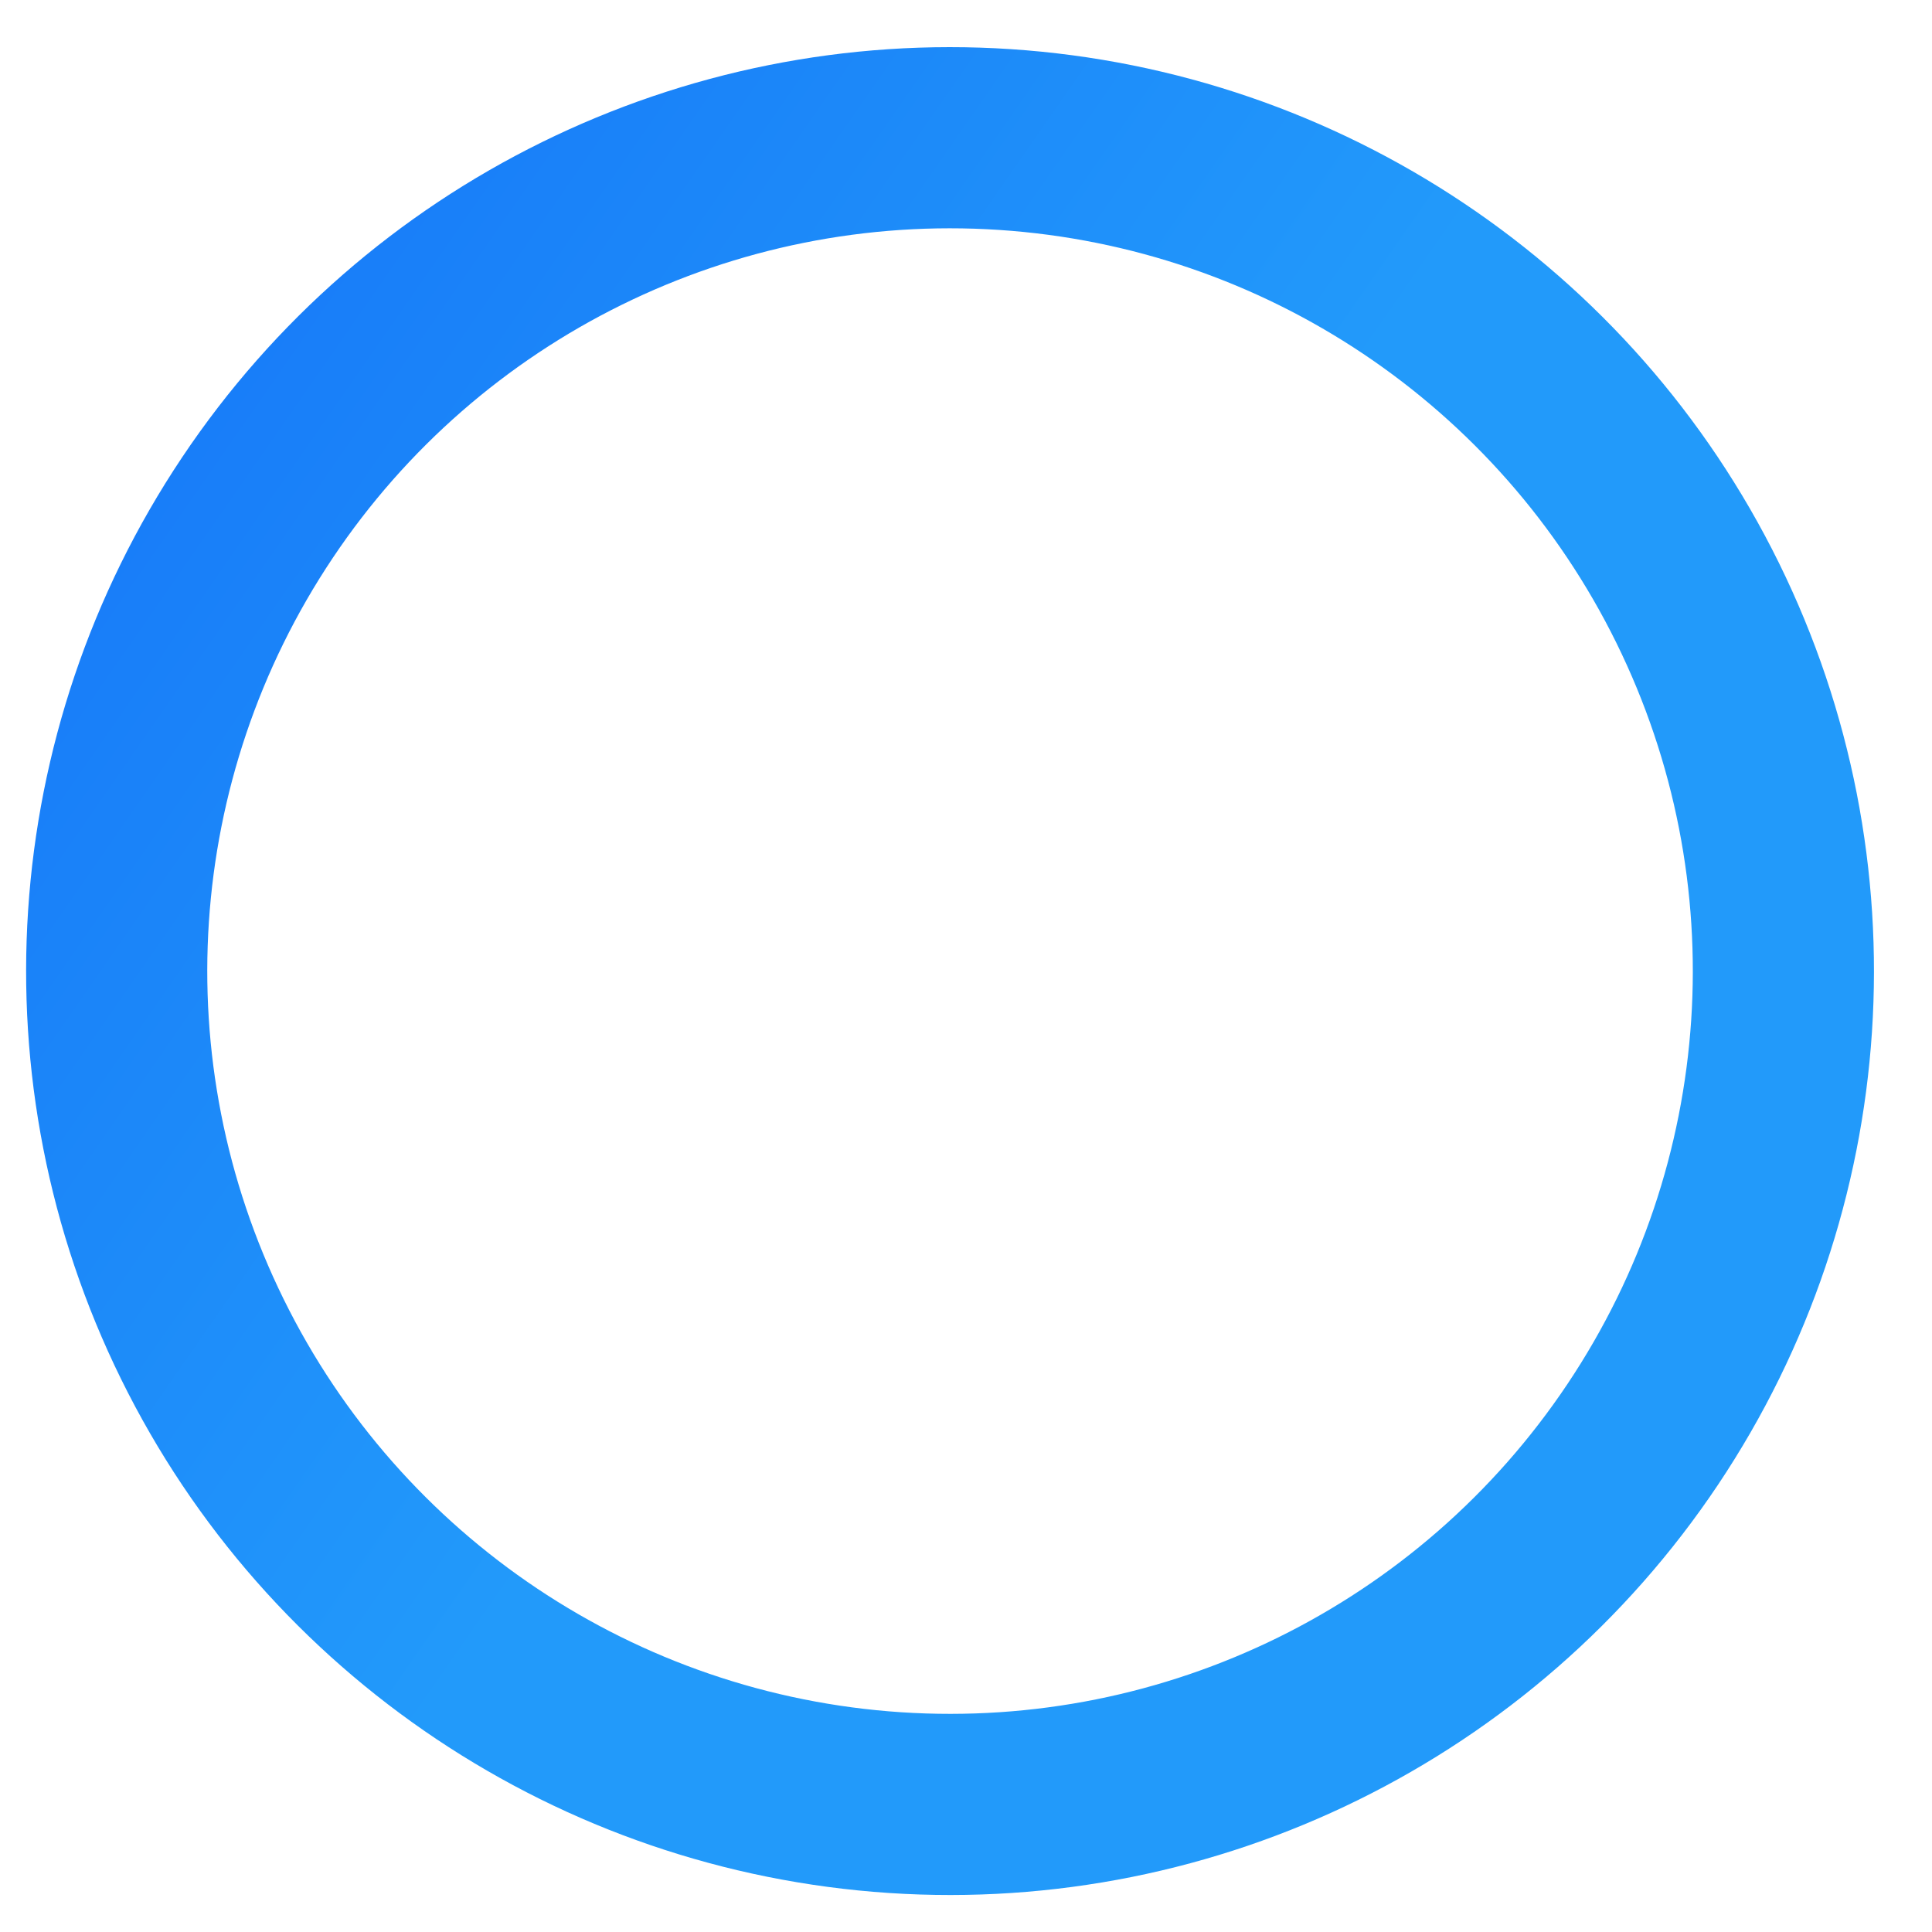<svg width="27" height="27" viewBox="0 0 27 27" fill="none" xmlns="http://www.w3.org/2000/svg">
<circle r="11.648" transform="matrix(-0.831 -0.556 -0.556 0.831 13.277 13.571)" stroke="url(#paint0_linear_10264_105717)" stroke-width="2.532"/>
<defs>
<linearGradient id="paint0_linear_10264_105717" x1="0" y1="0" x2="22.666" y2="-0.387" gradientUnits="userSpaceOnUse">
<stop stop-color="#229AFA"/>
<stop offset="1" stop-color="#1168F8"/>
</linearGradient>
</defs>
</svg>
